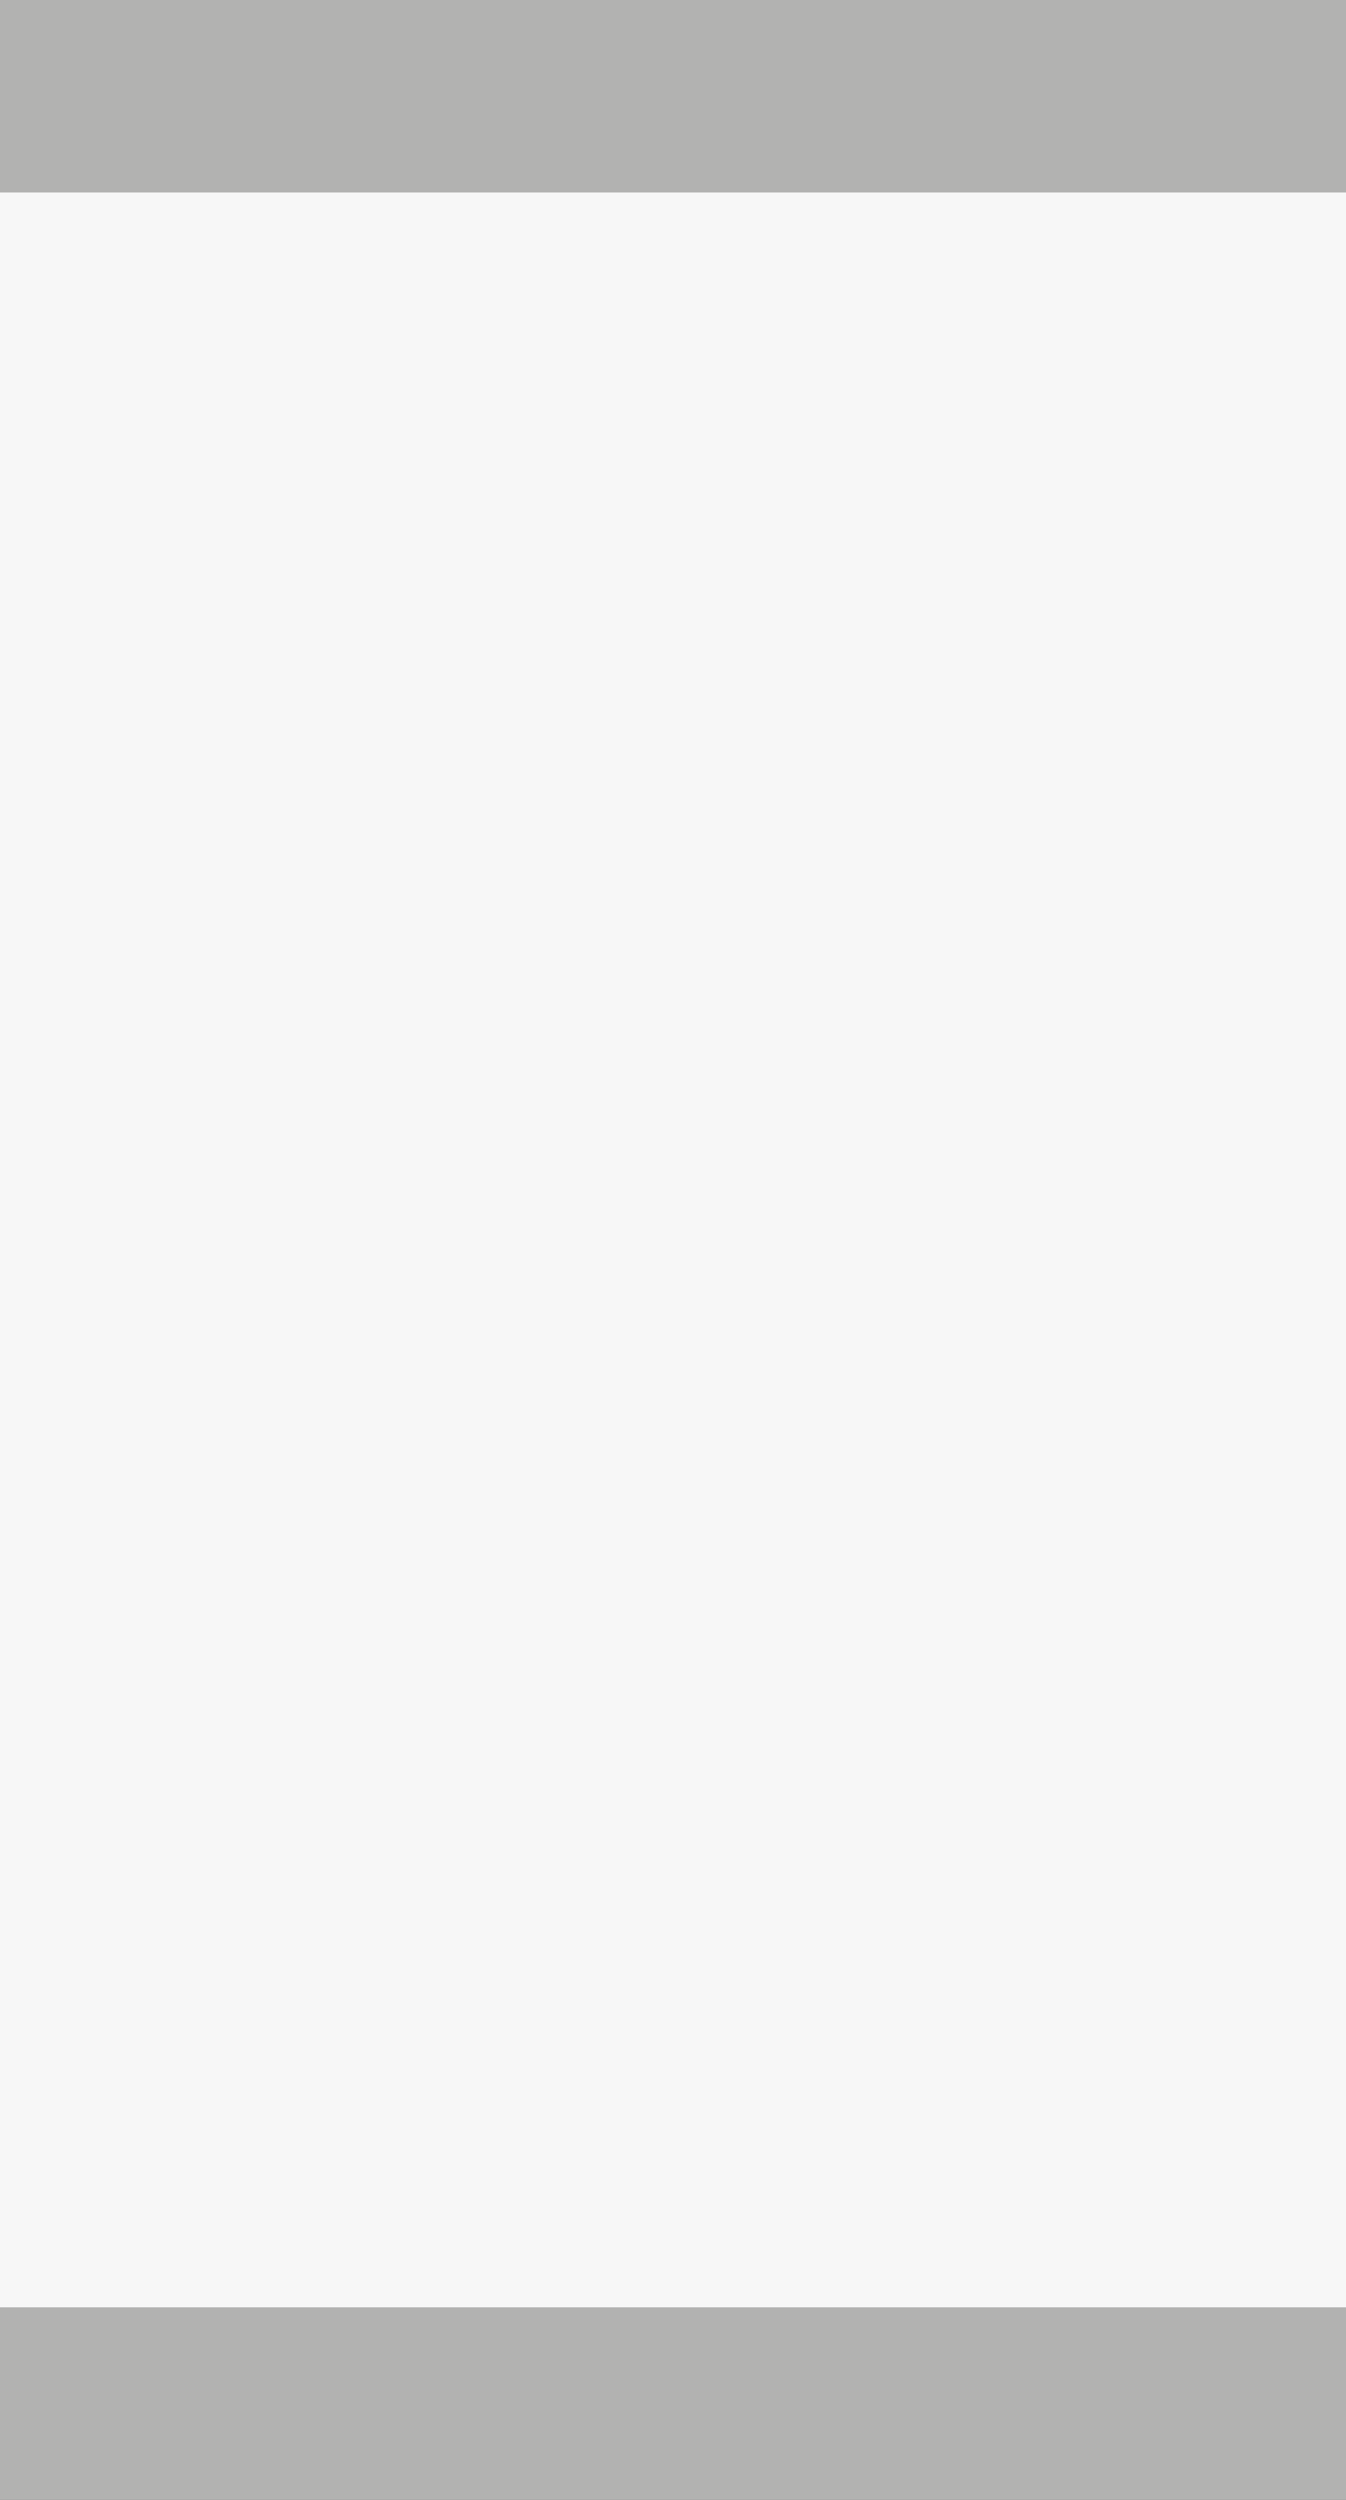 <?xml version="1.0" encoding="UTF-8" standalone="no"?>
<svg xmlns:xlink="http://www.w3.org/1999/xlink" height="13.0px" width="7.0px" xmlns="http://www.w3.org/2000/svg">
  <rect width="100%" height="100%" fill="#333333" stroke="none"/>
  <g transform="matrix(1.0, 0.0, 0.0, 1.0, 0.0, 0.0)">
    <path d="M7.0 12.0 L0.0 12.0 0.0 1.0 7.0 1.0 7.0 12.0" fill="#f7f7f7" fill-rule="evenodd" stroke="none"/>
    <path d="M0.0 12.0 L7.0 12.0 7.0 13.0 0.0 13.0 0.0 12.0 M7.0 1.0 L0.0 1.0 0.0 0.0 7.0 0.0 7.0 1.0" fill="#b2b2b1" fill-rule="evenodd" stroke="none"/>
  </g>
</svg>
